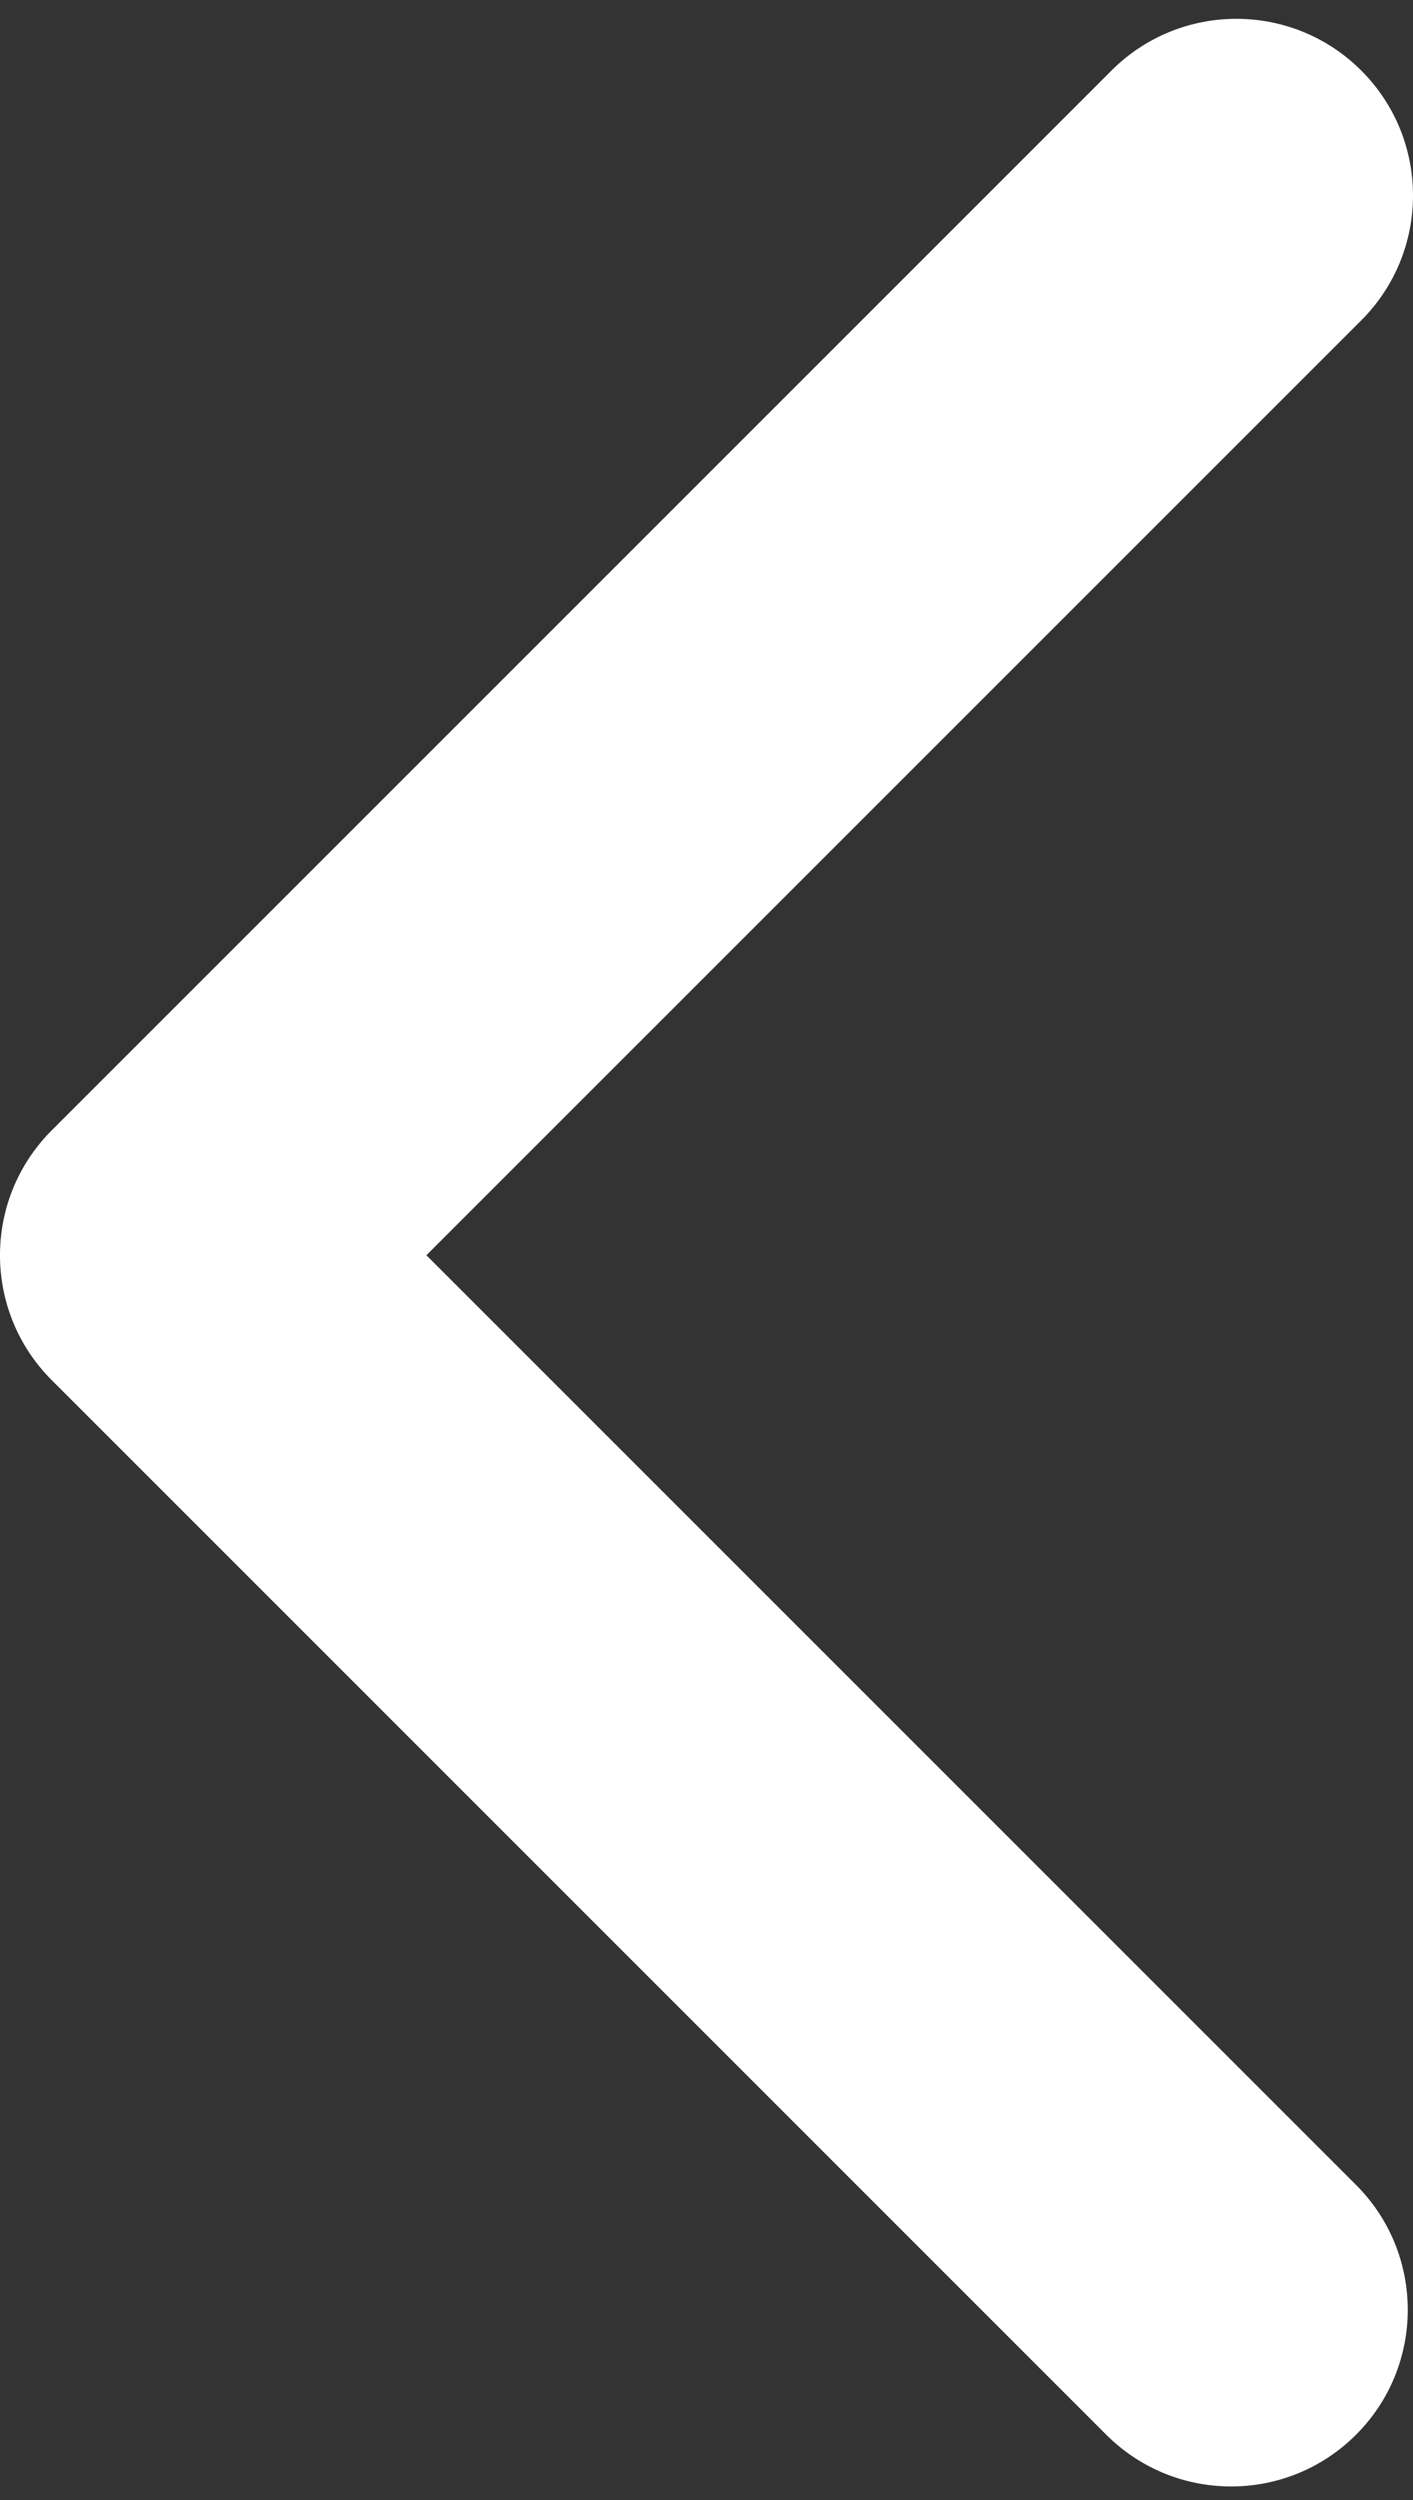 <?xml version="1.0" encoding="UTF-8"?> <svg xmlns="http://www.w3.org/2000/svg" width="52" height="92" viewBox="0 0 52 92" fill="none"><rect x="0" y="0" width="52" height="92" fill="#333333" stroke="none"/> <path d="M50.096 11.789C52.635 9.25 52.635 5.135 50.096 2.596C47.558 0.058 43.442 0.058 40.904 2.596L2.096 41.404C2.064 41.436 2.032 41.468 2.001 41.501C1.968 41.532 1.936 41.564 1.904 41.596C-0.635 44.135 -0.635 48.25 1.904 50.789L40.711 89.596C43.25 92.135 47.365 92.135 49.904 89.596C52.442 87.058 52.442 82.942 49.904 80.404L15.692 46.192L50.096 11.789Z" fill="white"></path> </svg> 